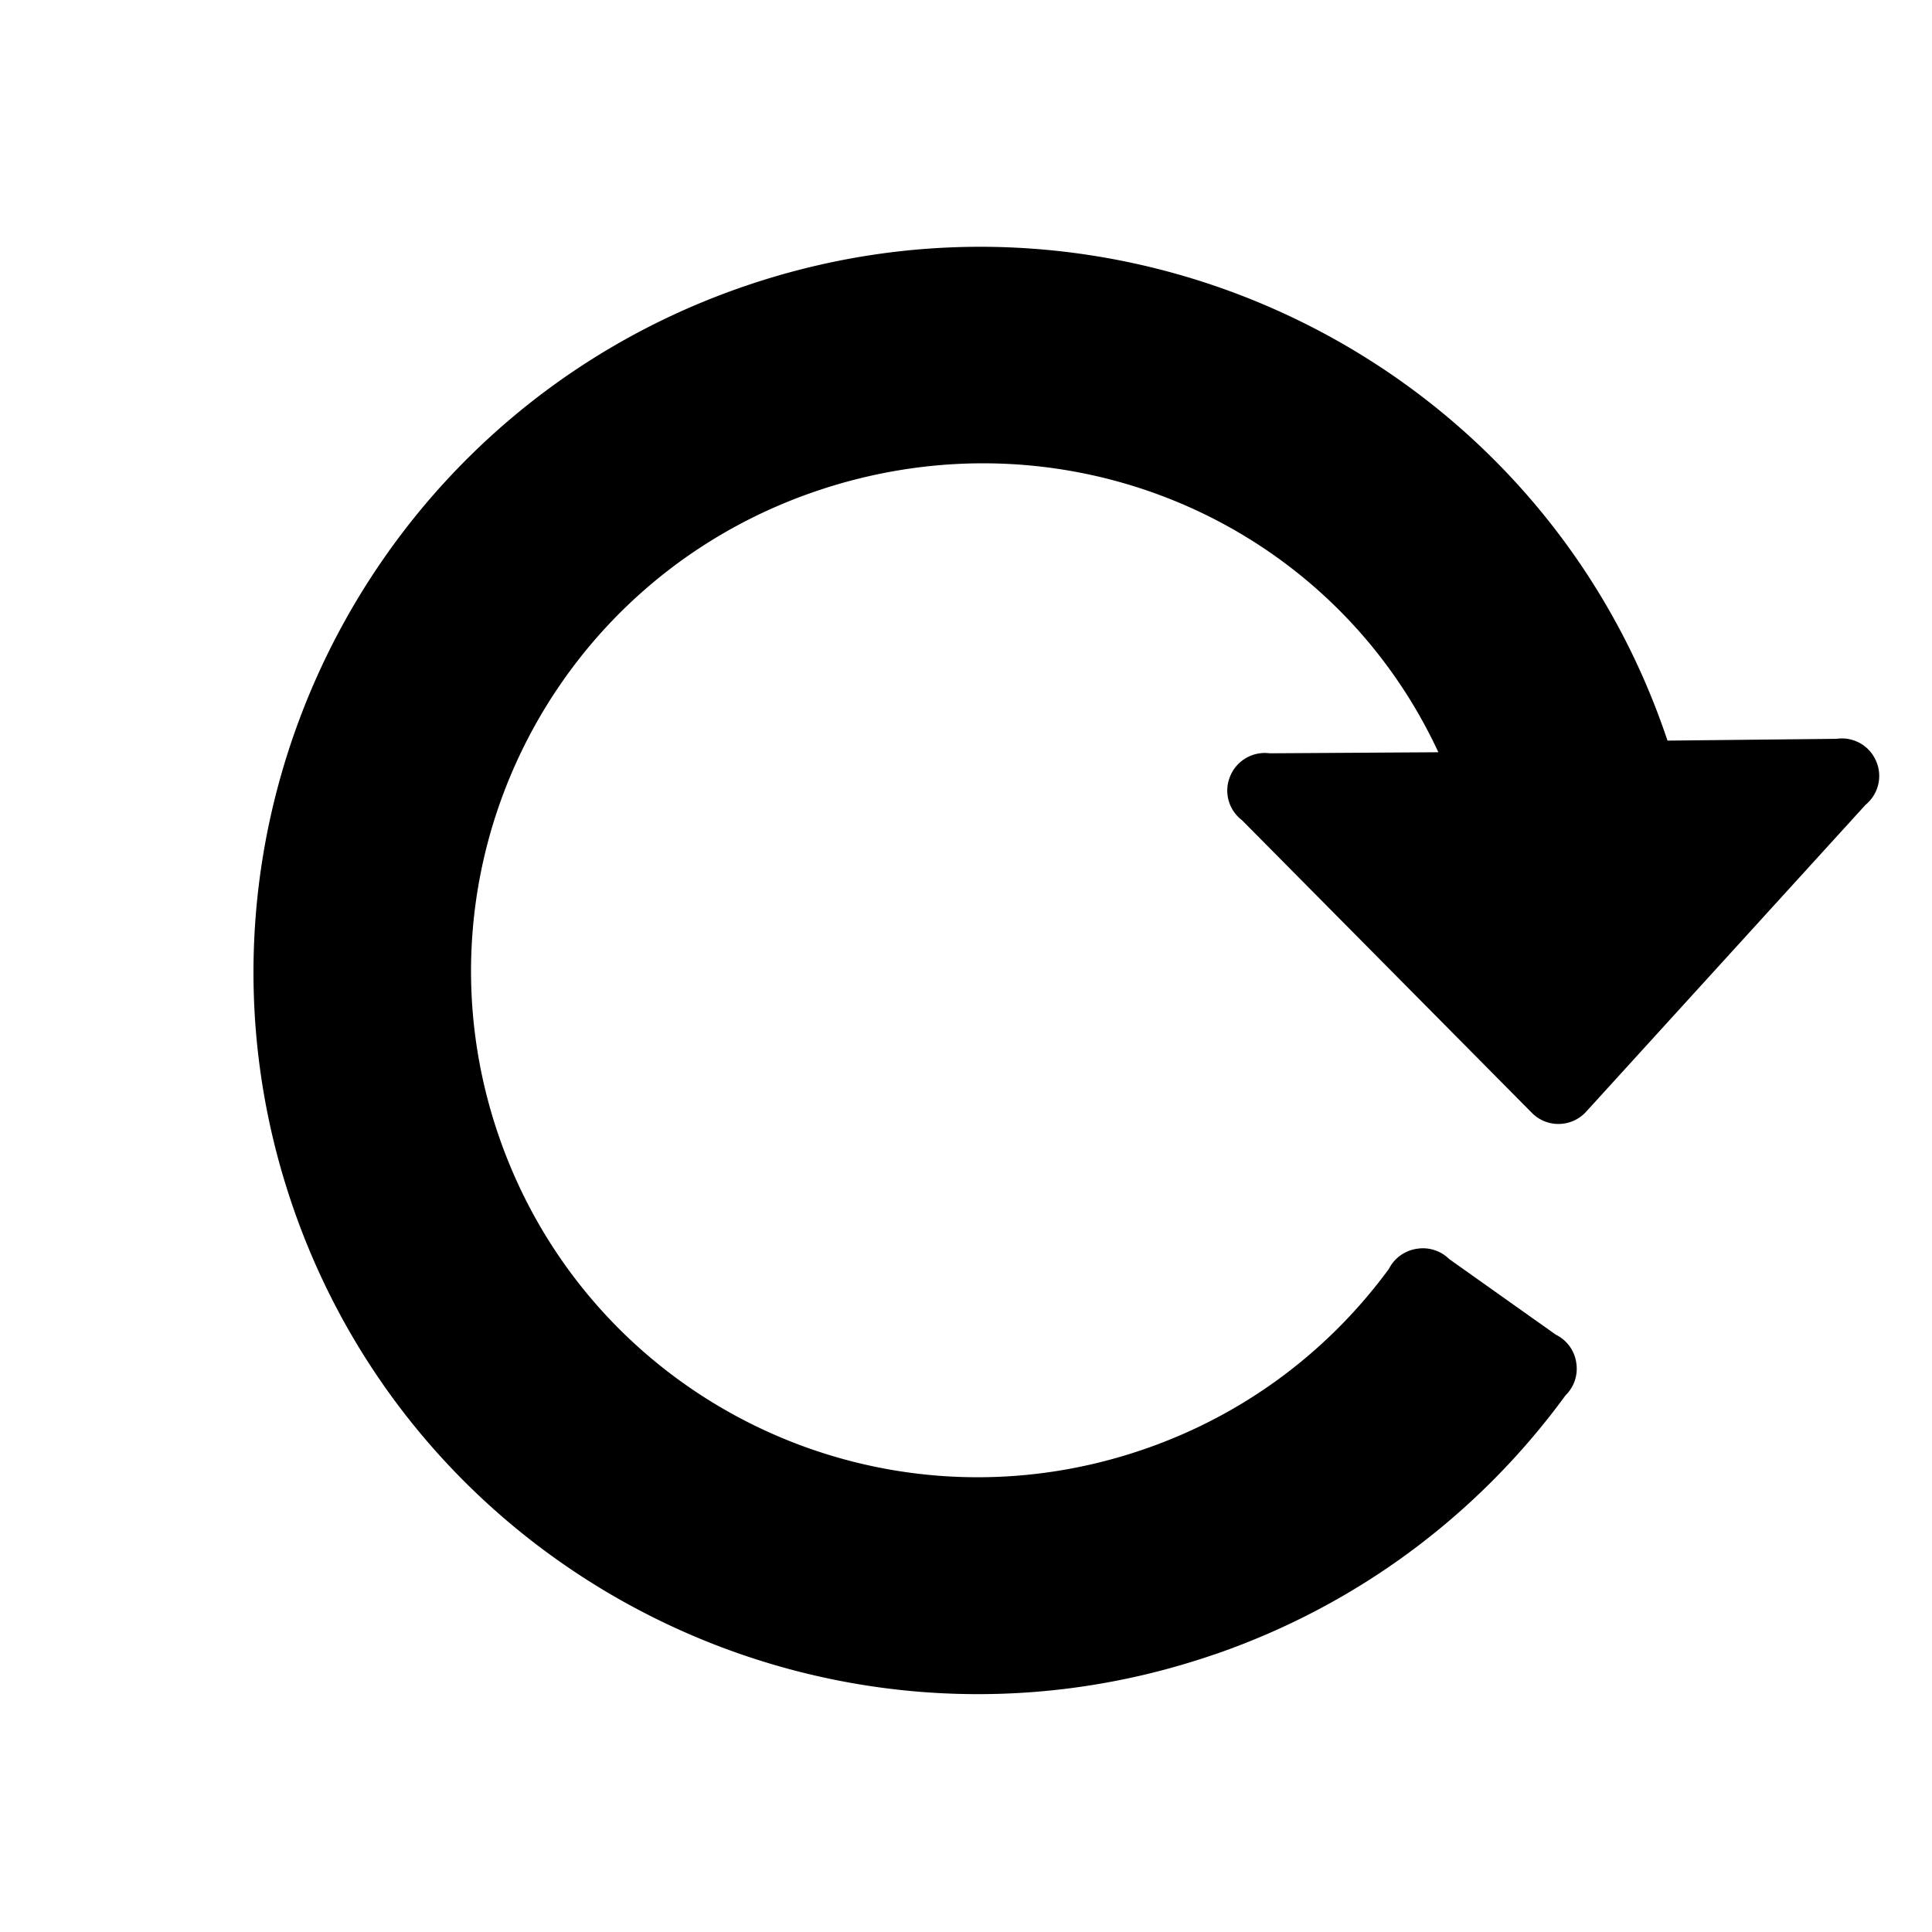 <?xml version="1.0" encoding="utf-8"?>
<svg fill="#000000" width="800px" height="800px" viewBox="0 0 1024 1024" xmlns="http://www.w3.org/2000/svg"><path d="M643.759 876.884c77.46-26.672 141.075-75.755 185.988-137.307a19.72 19.72 0 005.693-17.36 19.44 19.44 0 00-.088-.589l-.01-.049a19.667 19.667 0 00-10.709-14.159l-56.53-40.088a19.77 19.77 0 00-17.265-5.427c-.155.02-.31.042-.464.066l-.072.019a19.825 19.825 0 00-14.149 10.532c-31.44 42.857-75.609 76.947-129.836 95.619-140.801 48.482-293.643-25.746-341.963-166.079s26.422-292.924 167.222-341.406c131.991-45.448 273.616 14.979 330.786 138.05l-89.429.558c-8.995-1.174-17.65 3.91-20.99 12.331a19.656 19.656 0 006.332 23.117l153.694 155.17c3.812 3.848 9.047 5.96 14.475 5.84s10.574-2.461 14.228-6.475l148.171-162.749c6.482-5.349 8.872-14.193 5.961-22.048-.05-.132-.102-.264-.156-.394a19.374 19.374 0 00-1.228-2.599l-.04-.09c-4.015-7.084-11.99-10.968-20.072-9.775l-89.491.945-1.173-3.406c-68.86-199.985-287.86-306.346-488.523-237.252S86.366 439.616 155.226 639.601c68.86 199.985 287.86 306.345 488.523 237.251l.011.033z"/></svg>
